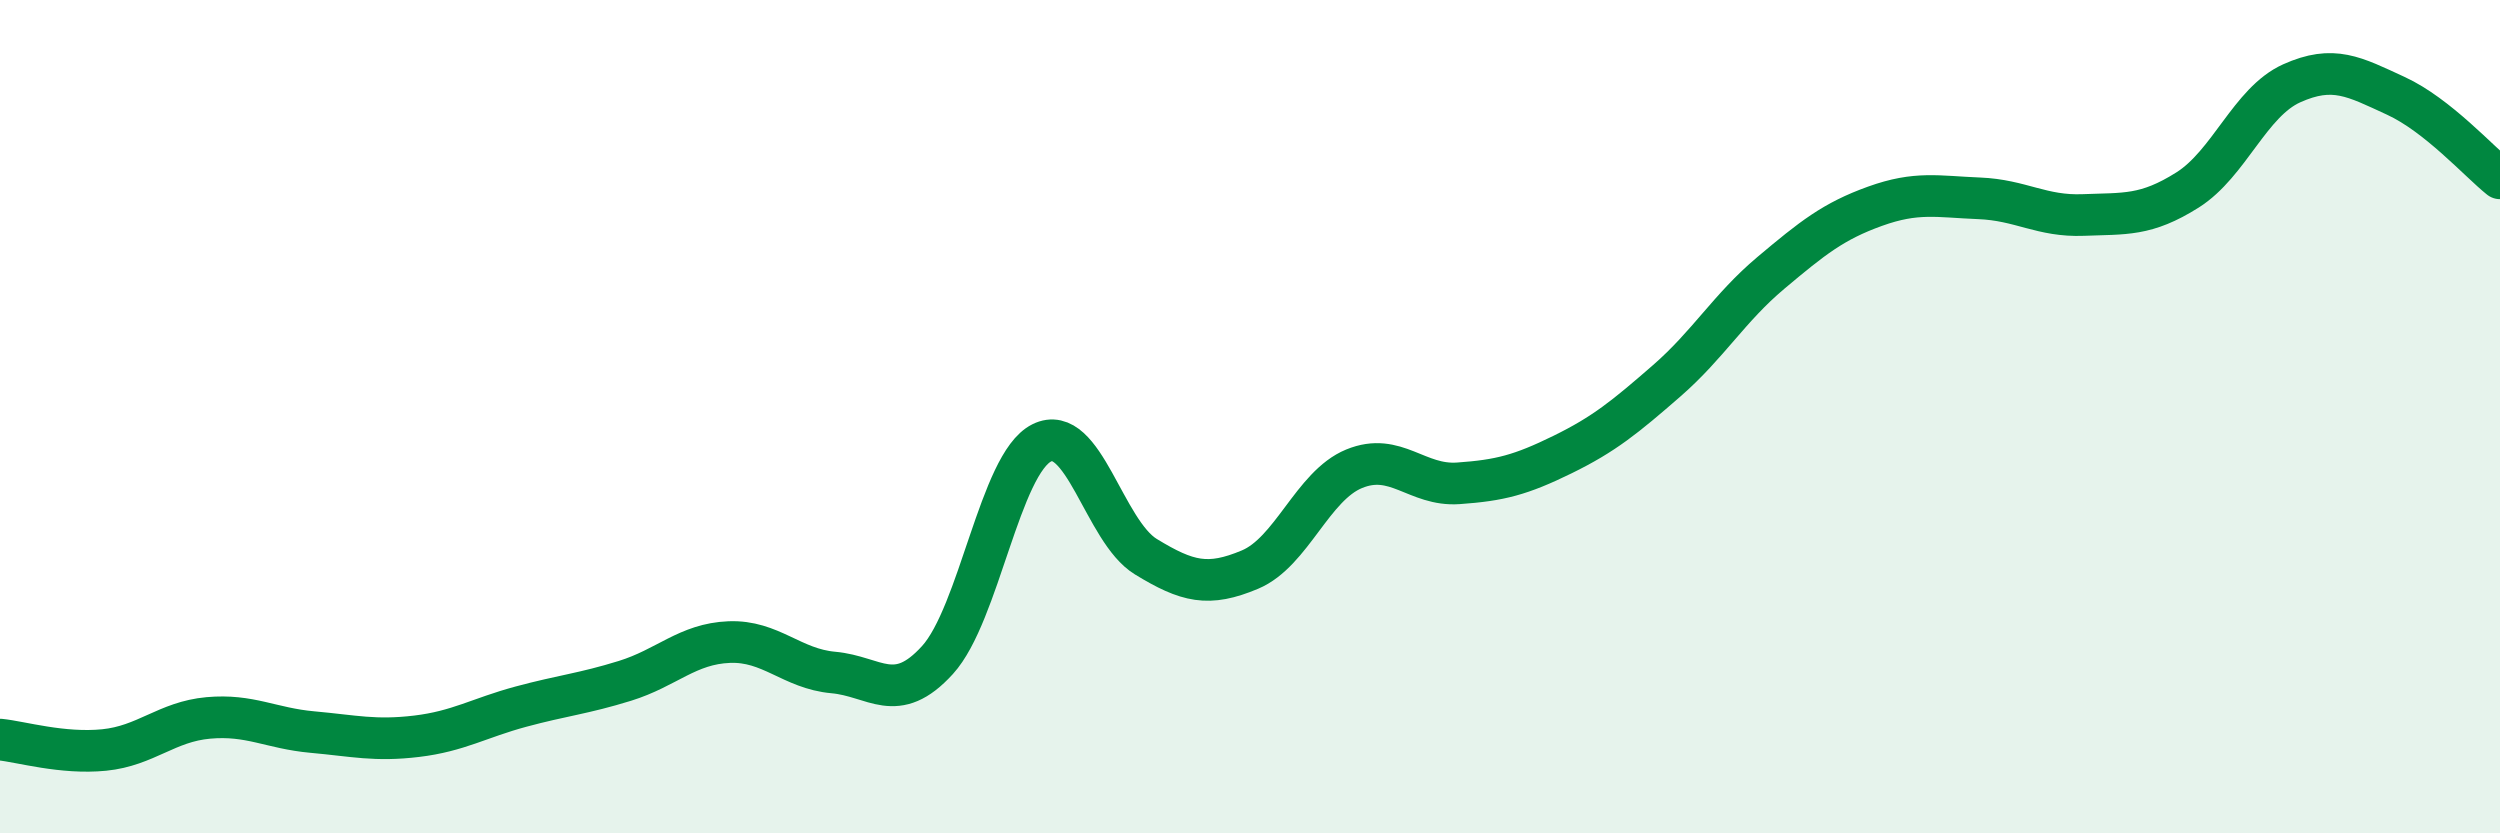 
    <svg width="60" height="20" viewBox="0 0 60 20" xmlns="http://www.w3.org/2000/svg">
      <path
        d="M 0,17.75 C 0.5,17.8 1.5,18.1 2.5,18 C 3.5,17.9 4,17.32 5,17.23 C 6,17.14 6.5,17.48 7.5,17.57 C 8.5,17.66 9,17.79 10,17.67 C 11,17.55 11.5,17.23 12.5,16.96 C 13.5,16.69 14,16.65 15,16.34 C 16,16.03 16.5,15.45 17.5,15.41 C 18.5,15.37 19,16.05 20,16.14 C 21,16.23 21.5,16.94 22.5,15.84 C 23.5,14.74 24,11.13 25,10.63 C 26,10.13 26.5,12.75 27.5,13.36 C 28.5,13.97 29,14.09 30,13.67 C 31,13.25 31.5,11.66 32.5,11.25 C 33.5,10.84 34,11.67 35,11.6 C 36,11.53 36.5,11.4 37.5,10.91 C 38.5,10.42 39,10.01 40,9.14 C 41,8.27 41.5,7.39 42.5,6.55 C 43.5,5.71 44,5.31 45,4.95 C 46,4.59 46.5,4.72 47.5,4.76 C 48.5,4.8 49,5.2 50,5.16 C 51,5.12 51.5,5.19 52.5,4.56 C 53.5,3.93 54,2.45 55,2 C 56,1.55 56.5,1.84 57.5,2.3 C 58.5,2.76 59.5,3.88 60,4.28L60 20L0 20Z"
        fill="#008740"
        opacity="0.1"
        stroke-linecap="round"
        stroke-linejoin="round"
      />
      <path
        d="M 0,17.75 C 0.5,17.8 1.5,18.1 2.5,18 C 3.5,17.9 4,17.32 5,17.23 C 6,17.14 6.5,17.48 7.5,17.57 C 8.5,17.66 9,17.79 10,17.67 C 11,17.55 11.5,17.23 12.5,16.96 C 13.5,16.69 14,16.65 15,16.34 C 16,16.03 16.5,15.45 17.5,15.41 C 18.5,15.37 19,16.05 20,16.14 C 21,16.23 21.5,16.94 22.5,15.84 C 23.5,14.74 24,11.13 25,10.63 C 26,10.13 26.5,12.75 27.5,13.36 C 28.5,13.97 29,14.09 30,13.67 C 31,13.25 31.5,11.66 32.5,11.25 C 33.5,10.84 34,11.67 35,11.6 C 36,11.53 36.5,11.4 37.5,10.91 C 38.5,10.42 39,10.01 40,9.14 C 41,8.27 41.5,7.39 42.5,6.55 C 43.5,5.71 44,5.31 45,4.95 C 46,4.59 46.5,4.72 47.5,4.76 C 48.5,4.8 49,5.2 50,5.16 C 51,5.12 51.5,5.19 52.5,4.56 C 53.5,3.93 54,2.45 55,2 C 56,1.55 56.5,1.84 57.5,2.3 C 58.5,2.76 59.5,3.88 60,4.28"
        stroke="#008740"
        stroke-width="1"
        fill="none"
        stroke-linecap="round"
        stroke-linejoin="round"
      />
    </svg>
  